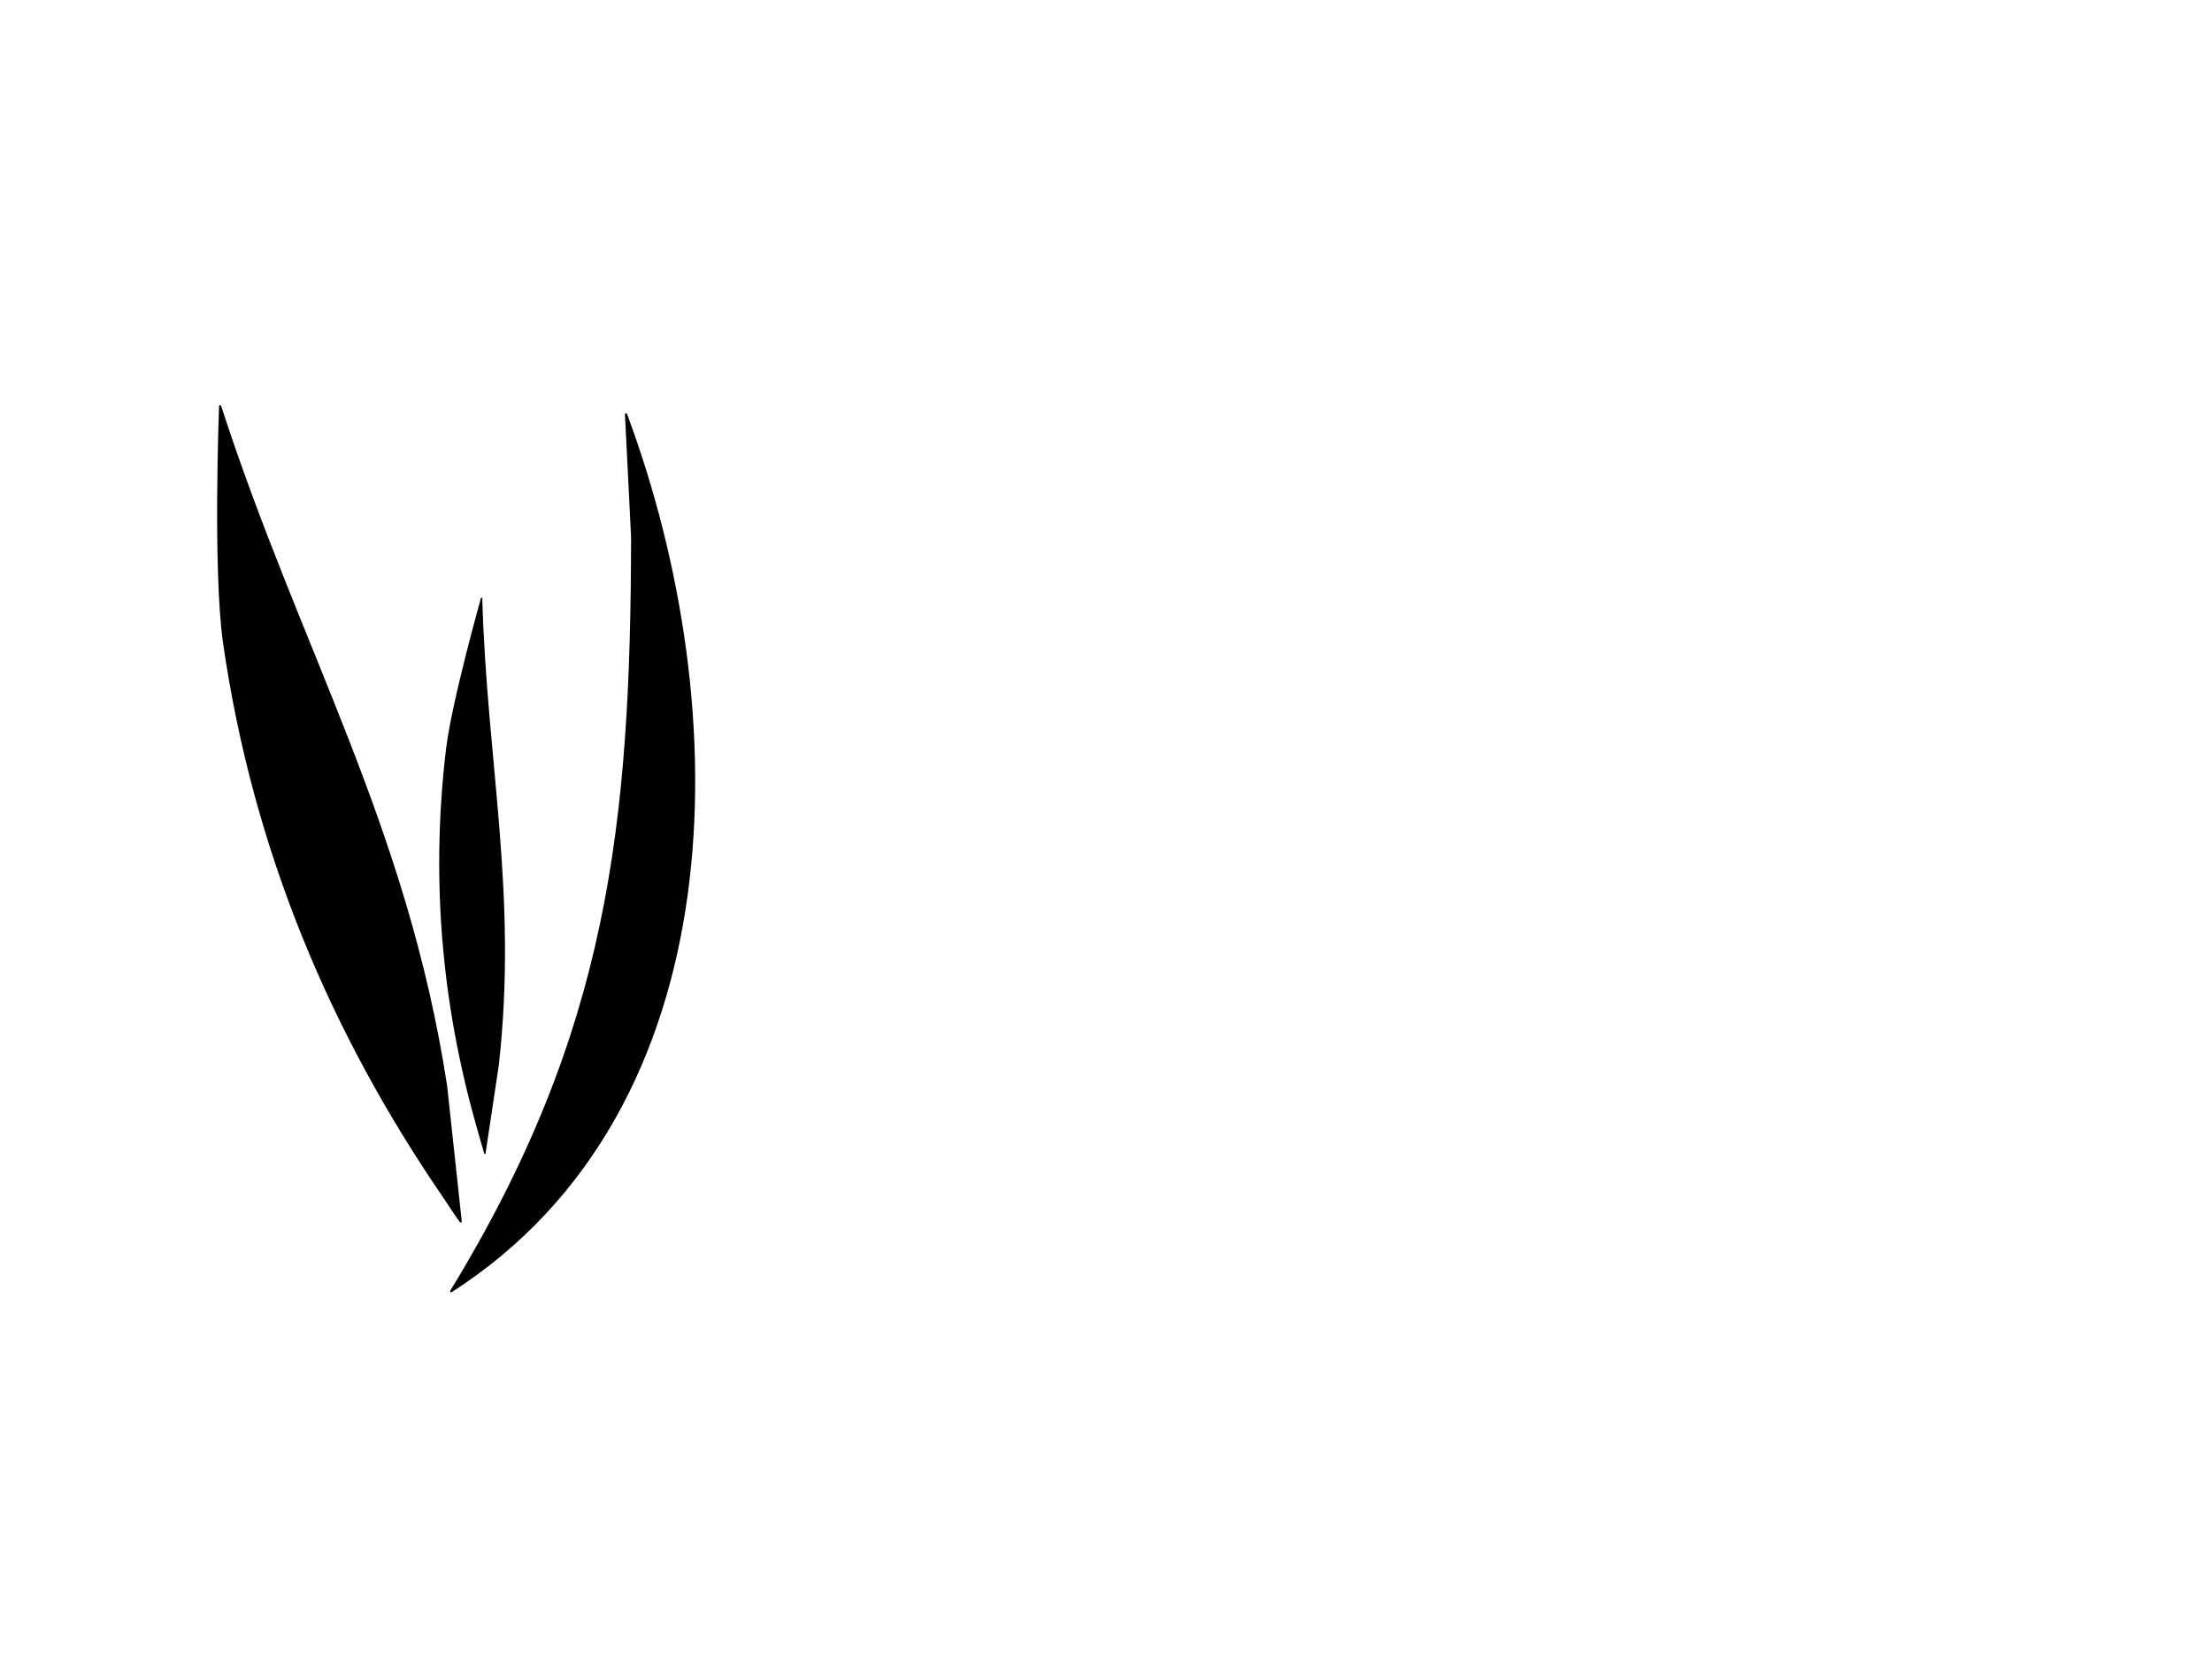 <?xml version="1.0"?><svg width="640" height="480" xmlns="http://www.w3.org/2000/svg">
 <g>
  <title>Layer 1</title>
  <g id="svg_1">
   <path d="m129.245,216.709c-4.774,39.961 -0.63,76.97 9.443,111.422c0,0 1.12,4.078 1.605,5.58l3.842,-25.565c5.522,-49.678 -3.392,-86.785 -4.796,-135.052c0,0 -8.41,29.82 -10.094,43.615z" id="path17432" stroke-miterlimit="4" stroke-linejoin="round" stroke-linecap="round" stroke-width="0.381" stroke="#000000" fill-rule="evenodd" fill="#000000"/>
   <path d="m181.135,119.893c31.855,85.59 31.677,200.836 -50.582,253.691m0,0c45.696,-74.706 52.22,-134.778 52.352,-218.201l-1.769,-35.49" id="path9178" stroke-miterlimit="4" stroke-linejoin="round" stroke-linecap="round" stroke-width="0.625" stroke="#000000" fill-rule="evenodd" fill="#000000"/>
   <path d="m64.819,185.801c8.714,60.711 31.486,113.459 63.353,160.038c0,0 3.648,5.543 5.116,7.555l-4.224,-39.159c-11.542,-75.306 -42.543,-126.261 -65.375,-196.679c0,0 -1.816,47.273 1.13,68.246z" id="path9179" stroke-miterlimit="4" stroke-linejoin="round" stroke-linecap="round" stroke-width="0.625" stroke="#000000" fill-rule="evenodd" fill="#000000"/>
  </g>
 </g>
</svg>